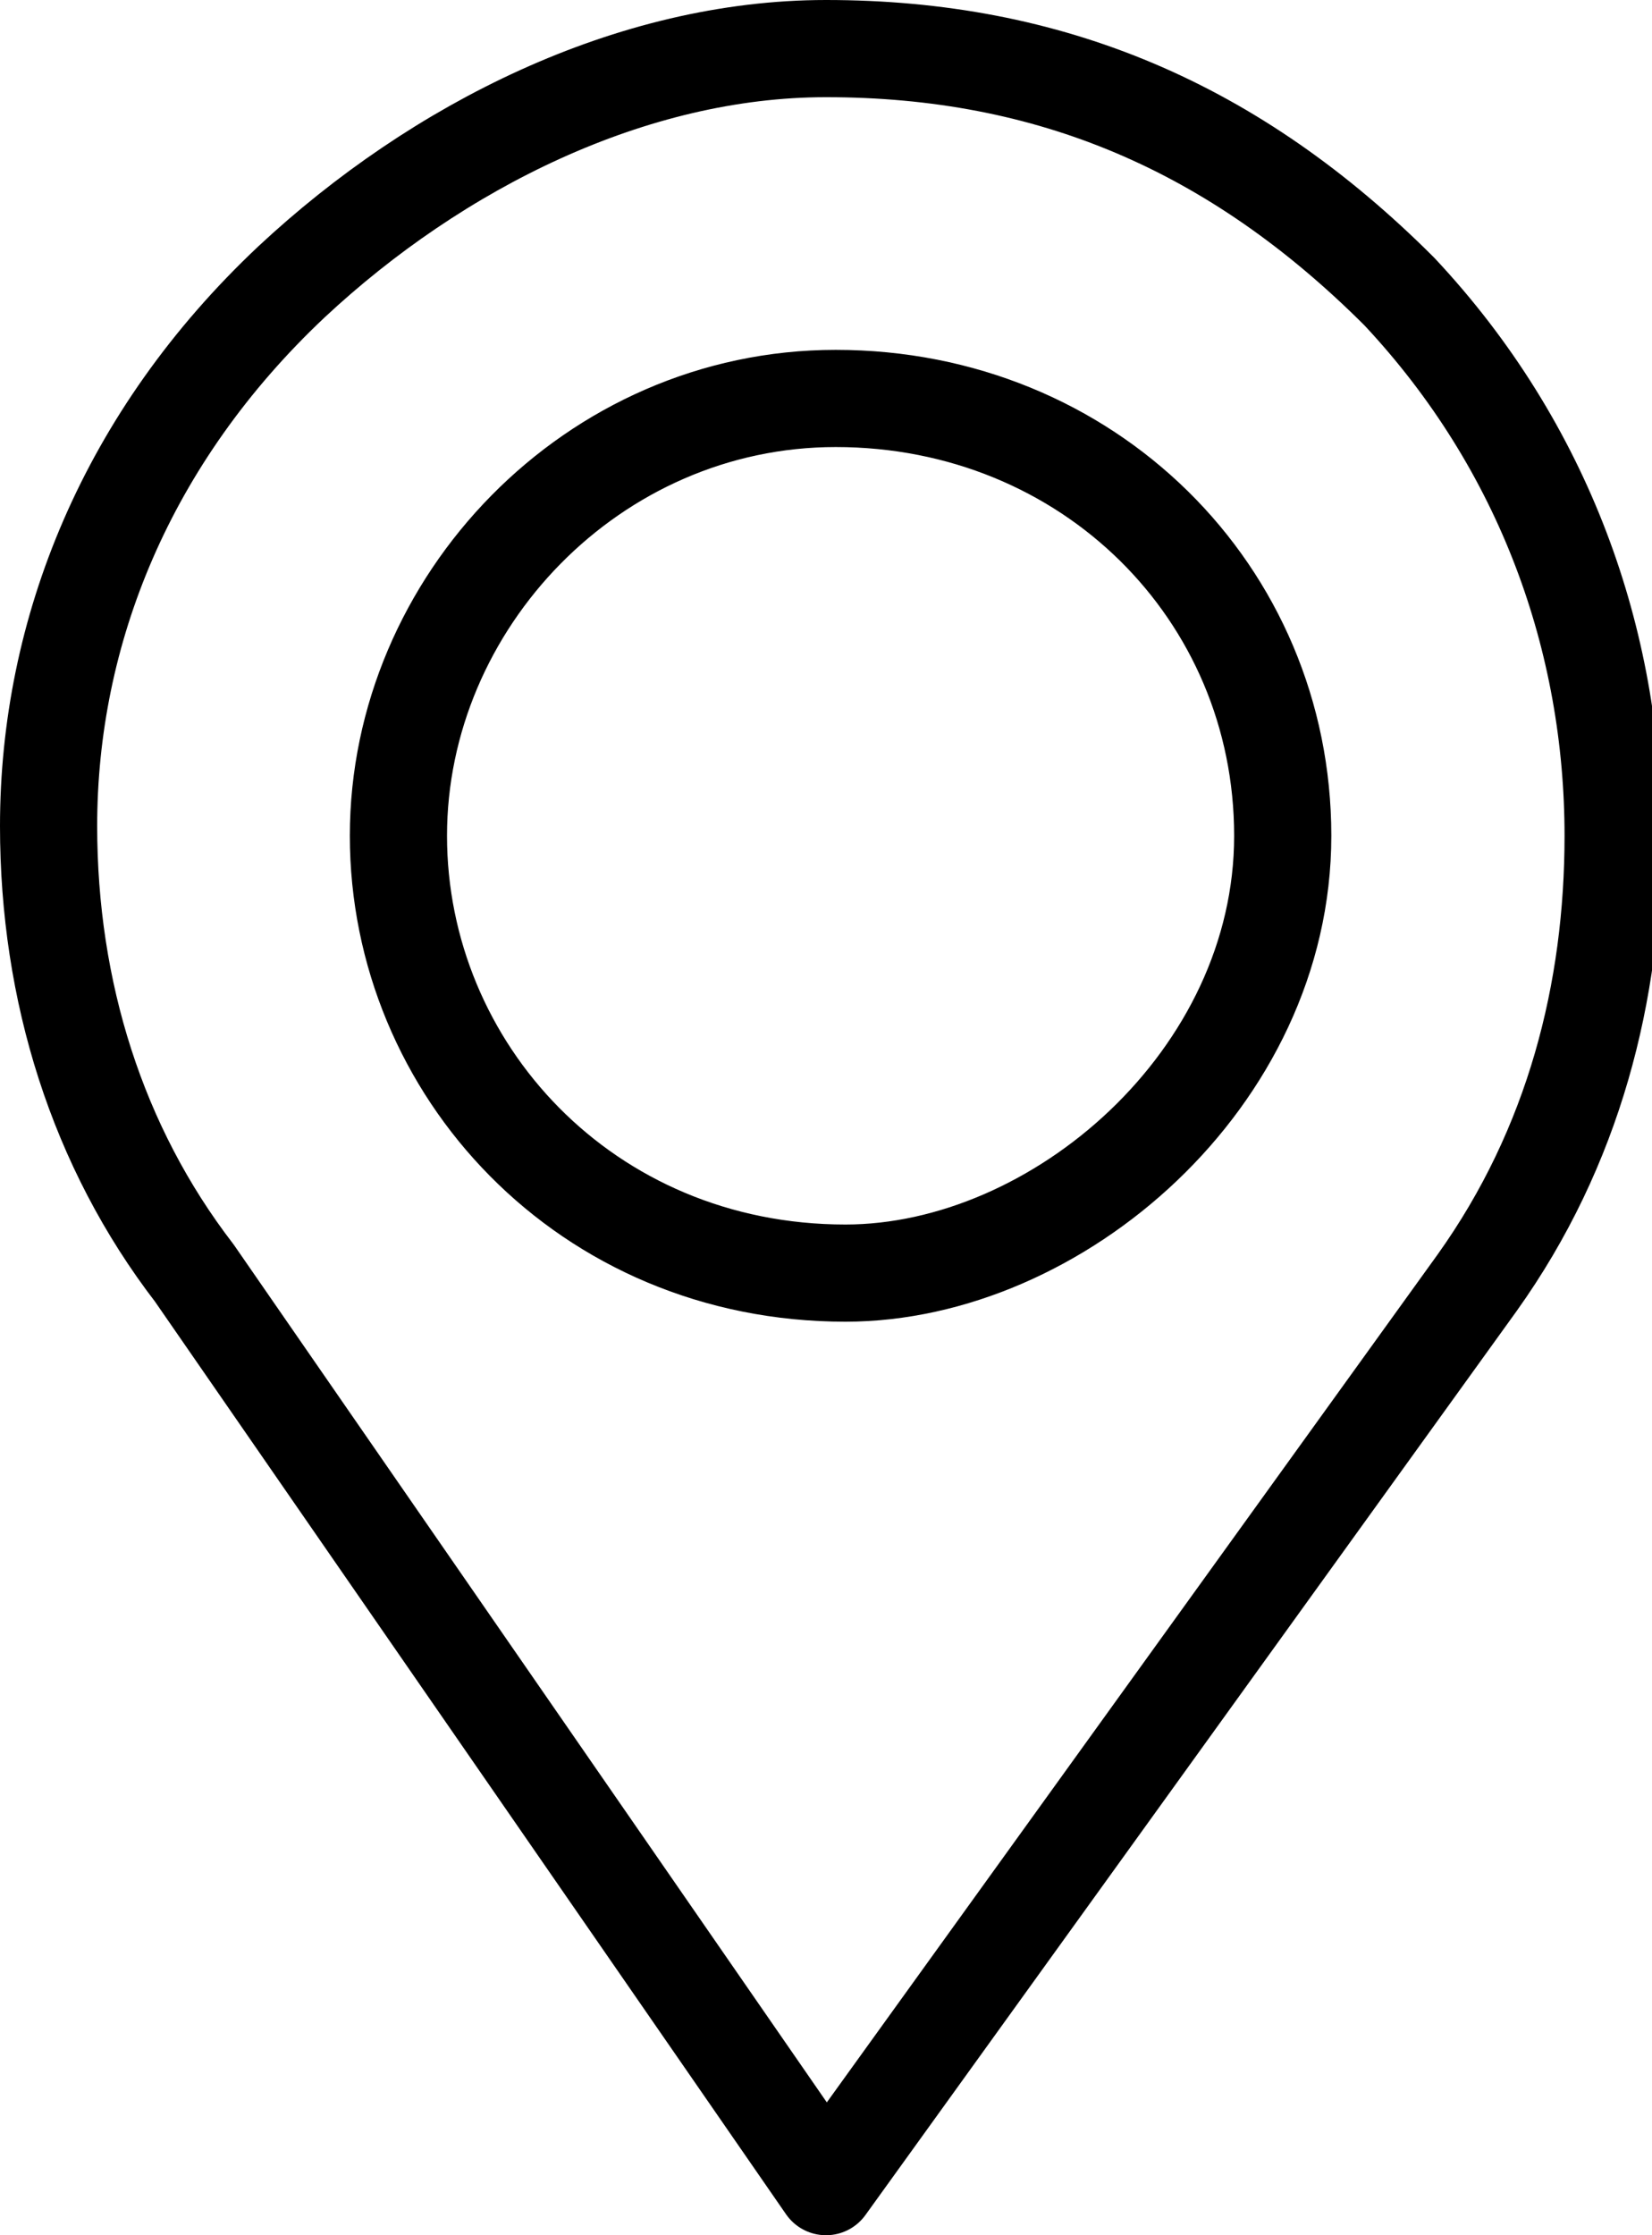 <svg viewBox="0 0 17 23" xmlns="http://www.w3.org/2000/svg" fill-rule="evenodd" clip-rule="evenodd" stroke-linejoin="round" stroke-miterlimit="1.414"><path d="M8.5.5c-2 0-4 1-5.5 2.4C1.3 4.5.5 6.5.5 8.5c0 1.7.5 3.3 1.5 4.6l6.5 9.4 6.7-9.3c1-1.4 1.4-3 1.4-4.6 0-2-.7-4-2.2-5.6C12.7 1.3 10.8.5 8.5.5zm.2 12.6c-2.672 0-4.6-2.1-4.6-4.5s2-4.5 4.5-4.5c2.6 0 4.6 2 4.6 4.5s-2.323 4.5-4.5 4.5z" fill="none" stroke="#000"/></svg>
